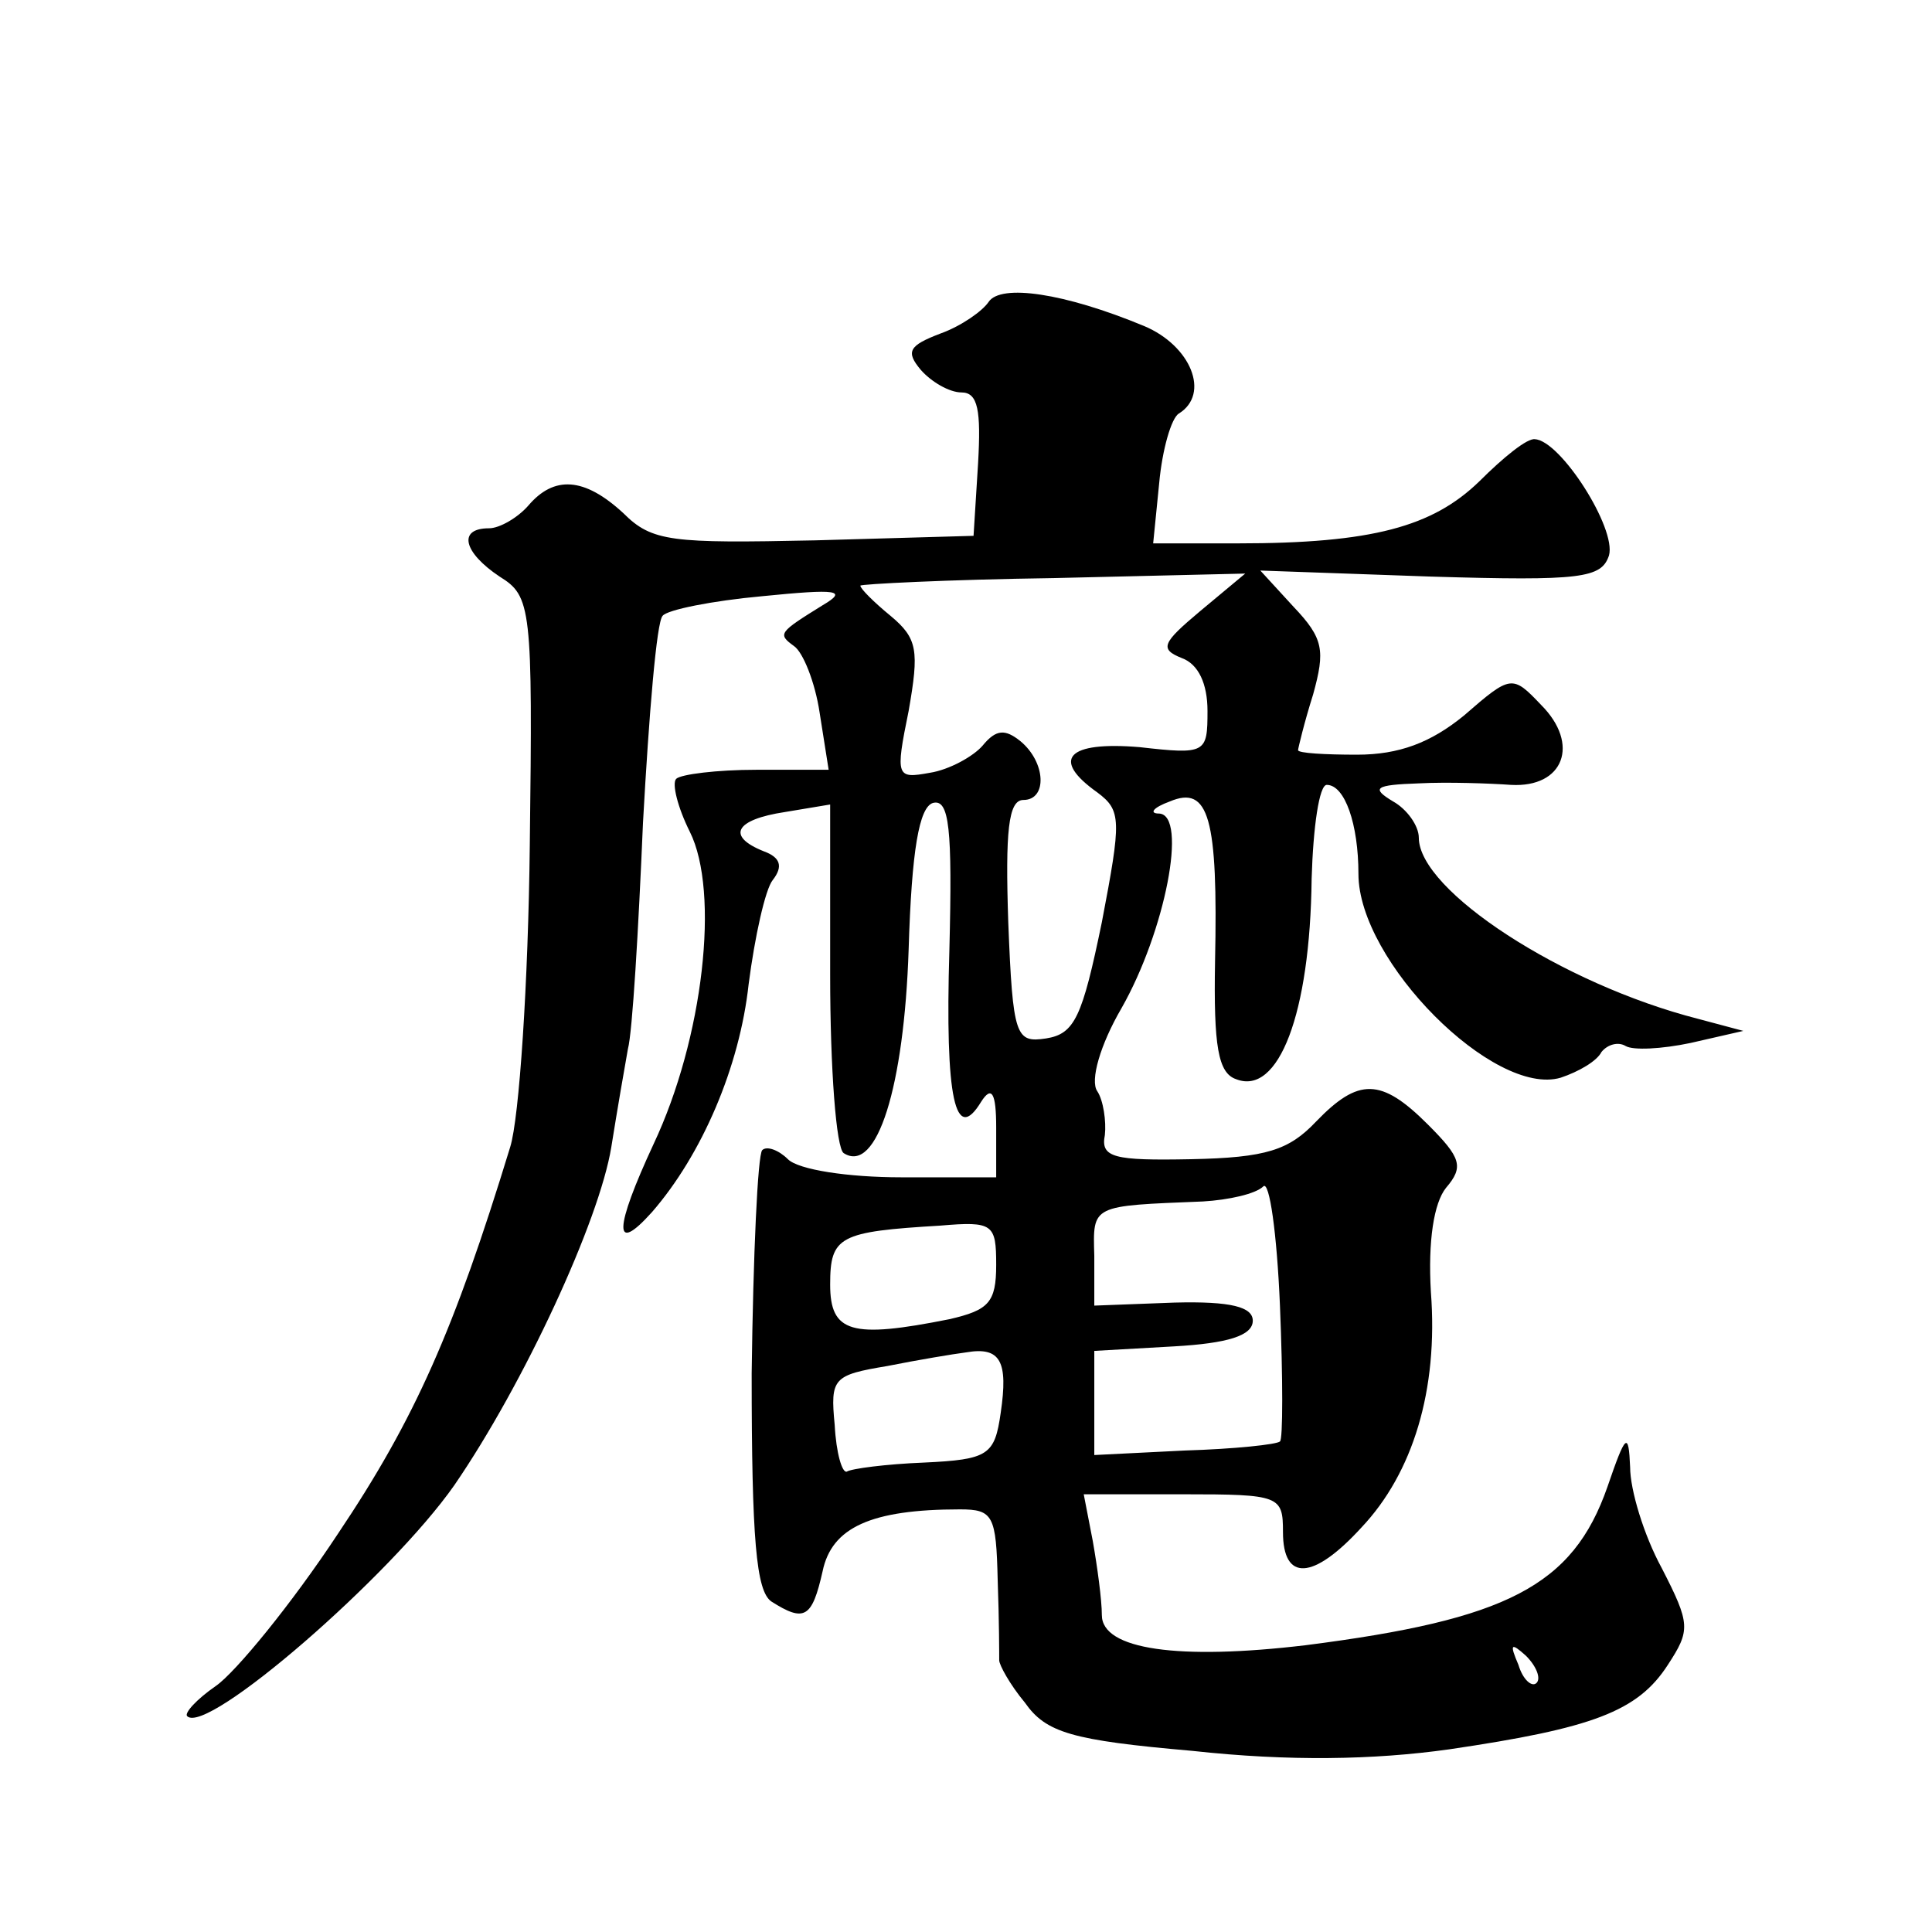<?xml version="1.0" standalone="no"?>
<!DOCTYPE svg PUBLIC "-//W3C//DTD SVG 20010904//EN"
 "http://www.w3.org/TR/2001/REC-SVG-20010904/DTD/svg10.dtd">
<svg version="1.0" xmlns="http://www.w3.org/2000/svg"
 width="128pt" height="128pt" viewBox="0 0 128 128"
 preserveAspectRatio="xMidYMid meet">
<g transform="translate(0,128) scale(0.1,-0.1)"
fill="#0" stroke="none">
<path d="M655 1080 c-4 -6 -18 -16 -32 -21 -21 -8 -23 -12 -13 -24 7 -8 19 -15
27 -15 11 0 13 -12 11 -47 l-3 -48 -105 -3 c-95 -2 -108 -1 -127 18 -26 24 -46
25 -63 5 -7 -8 -19 -15 -26 -15 -21 0 -17 -16 7 -32 21 -13 22 -20 20 -178 -1 -91
-7 -181 -13 -200 -37 -121 -63 -180 -114 -256 -31 -47 -68 -92 -81 -101 -13 -9
-21 -18 -19 -20 13 -13 135 93 177 153 46 67 96 175 104 224 4 25 9 54 11 65 3
11 7 79 10 150 4 72 9 133 13 137 3 4 33 10 66 13 50 5 57 4 40 -6 -29 -18 -30
-19 -19 -27 6 -4 14 -24 17 -44 l6 -38 -48 0 c-26 0 -50 -3 -53 -6 -3 -3 1 -19
9 -35 20 -40 9 -137 -24 -207 -26 -56 -27 -74 -1 -45 33 38 58 96 64 151 4 31 11
63 16 69 7 9 5 15 -6 19 -25 10 -19 21 14 26 l30 5 0 -113 c0 -62 4 -115 9 -118
22 -14 40 44 43 135 2 66 7 94 16 97 11 3 13 -17 11 -97 -3 -100 4 -129 21 -101
7 11 10 6 10 -17 l0 -33 -63 0 c-35 0 -68 5 -75 12 -6 6 -14 9 -17 6 -3 -3 -6 -69
-7 -148 0 -110 3 -144 13 -151 22 -14 27 -11 34 20 6 29 32 41 91 41 22 0 24 -4
25 -47 1 -27 1 -50 1 -53 0 -3 7 -16 17 -28 14 -20 31 -25 111 -32 64 -7 120 -6
170 1 95 14 125 25 145 56 15 23 15 27 -4 64 -12 22 -21 52 -21 67 -1 24 -3 22
-15 -13 -23 -66 -67 -88 -200 -105 -84 -10 -135 -3 -135 20 0 10 -3 32 -6 49 l-6
31 66 0 c64 0 66 -1 66 -25 0 -33 20 -32 52 3 34 36 51 91 46 156 -2 34 2 59 10
69 12 14 10 20 -12 42 -31 31 -46 31 -74 2 -18 -19 -33 -24 -83 -25 -51 -1 -60
1 -57 16 1 9 -1 23 -5 29 -5 7 2 31 16 55 29 51 44 128 25 129 -7 0 -4 4 7 8 26
11 32 -11 30 -106 -1 -56 2 -74 14 -78 28 -11 49 43 50 133 1 34 5 62 10 62 12
0 21 -26 21 -59 0 -58 90 -148 134 -135 12 4 24 11 27 17 4 5 11 7 16 4 5 -3 24
-2 43 2 l35 8 -30 8 c-90 23 -185 85 -185 120 0 8 -8 19 -17 24 -15 9 -12 11 17
12 19 1 47 0 61 -1 35 -2 46 27 20 53 -19 20 -20 20 -51 -7 -22 -18 -43 -26 -71
-26 -21 0 -39 1 -39 3 0 1 4 18 10 37 8 29 7 37 -13 58 l-22 24 113 -4 c100 -3
113 -1 118 14 5 18 -32 76 -49 77 -5 1 -21 -12 -37 -28 -31 -30 -71 -41 -160 -41
l-56 0 4 40 c2 22 8 43 13 46 21 13 8 45 -23 58 -53 22 -95 28 -103 16z m140 -205
c-25 -21 -27 -25 -12 -31 11 -4 17 -17 17 -35 0 -28 -1 -29 -45 -24 -48 4 -59 -8
-28 -30 16 -12 16 -18 3 -86 -13 -63 -18 -74 -37 -77 -20 -3 -22 1 -25 77 -2 60
0 81 10 81 16 0 15 25 -2 39 -10 8 -16 8 -25 -3 -6 -7 -22 -16 -35 -18 -22 -4 -23
-3 -14 41 7 40 6 48 -12 63 -11 9 -20 18 -20 20 0 1 57 4 128 5 l127 3 -30 -25z
m53 -550 c-2 -2 -30 -5 -63 -6 l-60 -3 0 35 0 34 53 3 c35 2 52 7 52 17 0 9 -14
13 -52 12 l-53 -2 0 33 c-1 34 -2 33 72 36 17 1 35 5 40 10 4 4 9 -31 11 -79 2
-48 2 -89 0 -90z m-188 117 c0 -25 -5 -30 -31 -36 -65 -13 -79 -9 -79 23 0 32 6
35 73 39 35 3 37 1 37 -26z m3 -98 c-4 -28 -8 -31 -51 -33 -25 -1 -48 -4 -51 -6
-3 -1 -7 12 -8 31 -3 31 -1 33 35 39 20 4 44 8 52 9 23 4 28 -6 23 -40z m355 -179
c-3 -3 -9 2 -12 12 -6 14 -5 15 5 6 7 -7 10 -15 7 -18z"/>
</g>
</svg>
